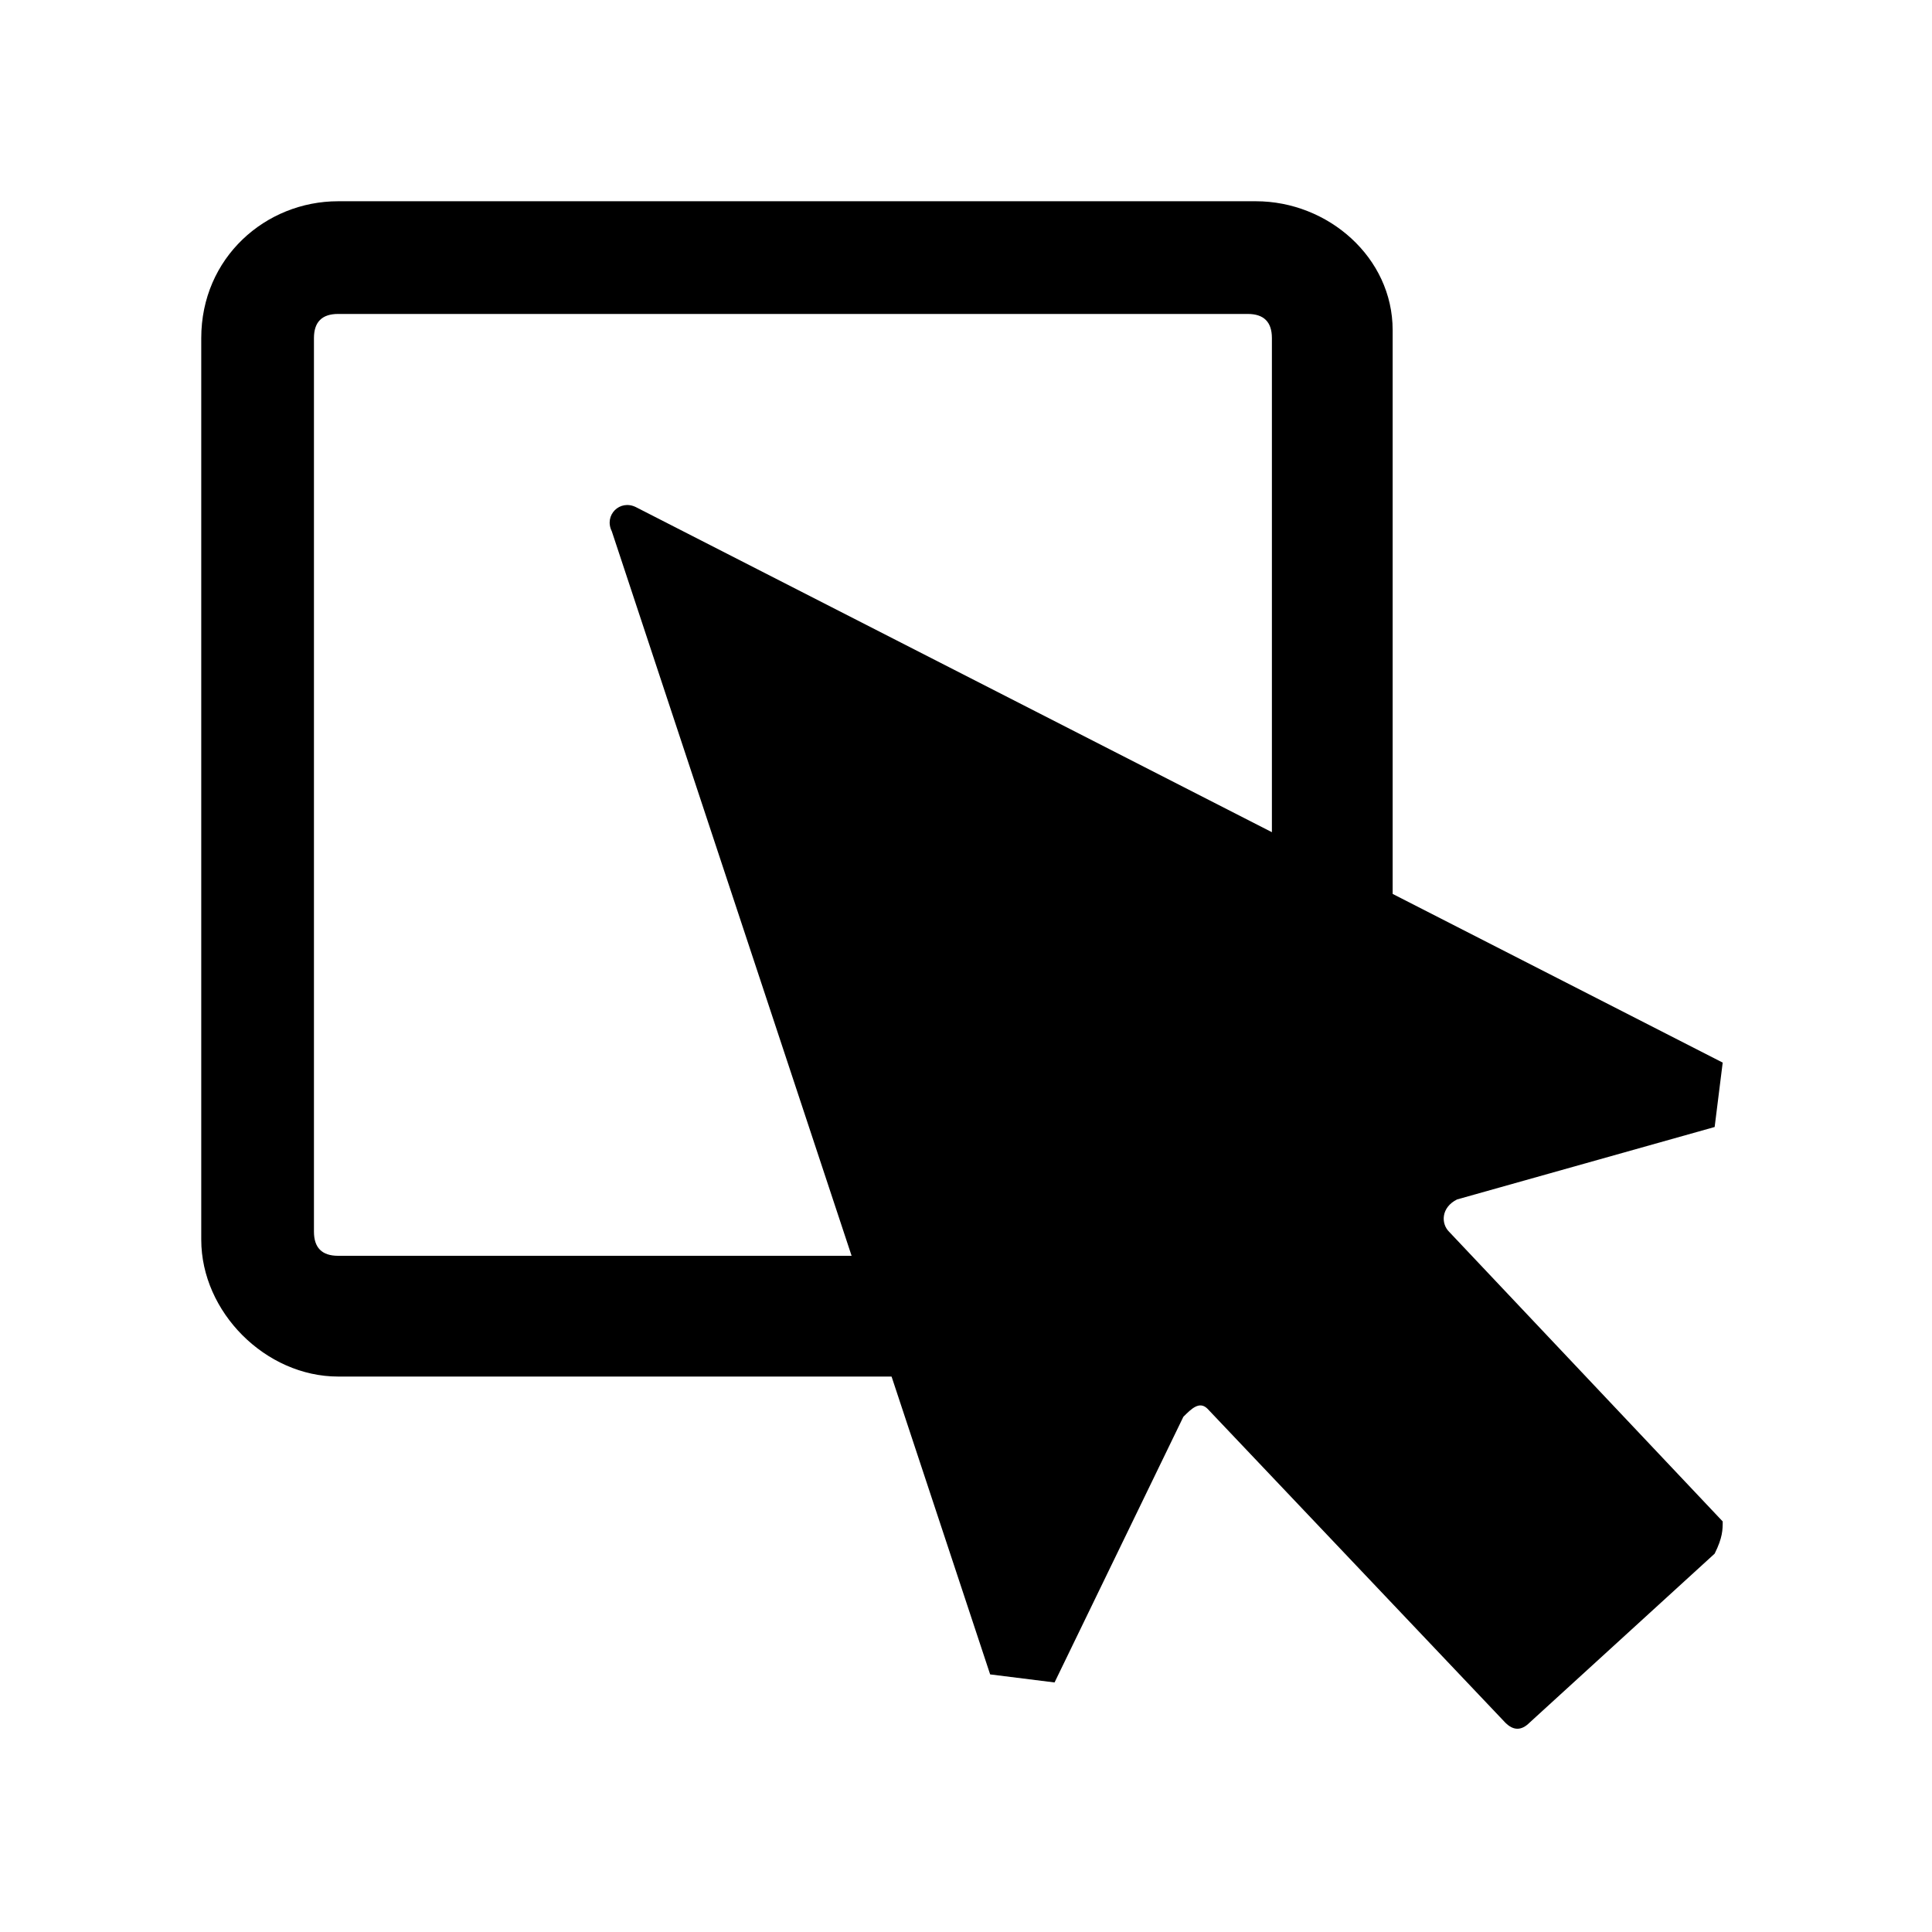 <svg style="width:24px;height:24px" height="24" width="24" viewBox="0 0 24 24" xmlns="http://www.w3.org/2000/svg"><path d="M15.6 2.5H4.2c-.9 0-1.7.7-1.7 1.7v11.2c0 .9.8 1.7 1.7 1.7h11.4c.9 0 1.7-.7 1.7-1.7V4.1c0-.9-.8-1.6-1.7-1.6zm.2 12.8c0 .2-.1.3-.3.3H4.2c-.2 0-.3-.1-.3-.3V4.2c0-.2.1-.3.3-.3h11.3c.2 0 .3.1.3.3v11.1z"/><path d="M21.4 18.9L18 15.3c-.1-.1-.1-.3.1-.4l3.2-.9.1-.8L7.9 6.3c-.2-.1-.4.1-.3.3l4.7 14.2.8.1 1.6-3.3c.1-.1.2-.2.3-.1l3.7 3.9c.1.1.2.1.3 0l2.3-2.1c.1-.2.1-.3.1-.4z"/></svg>